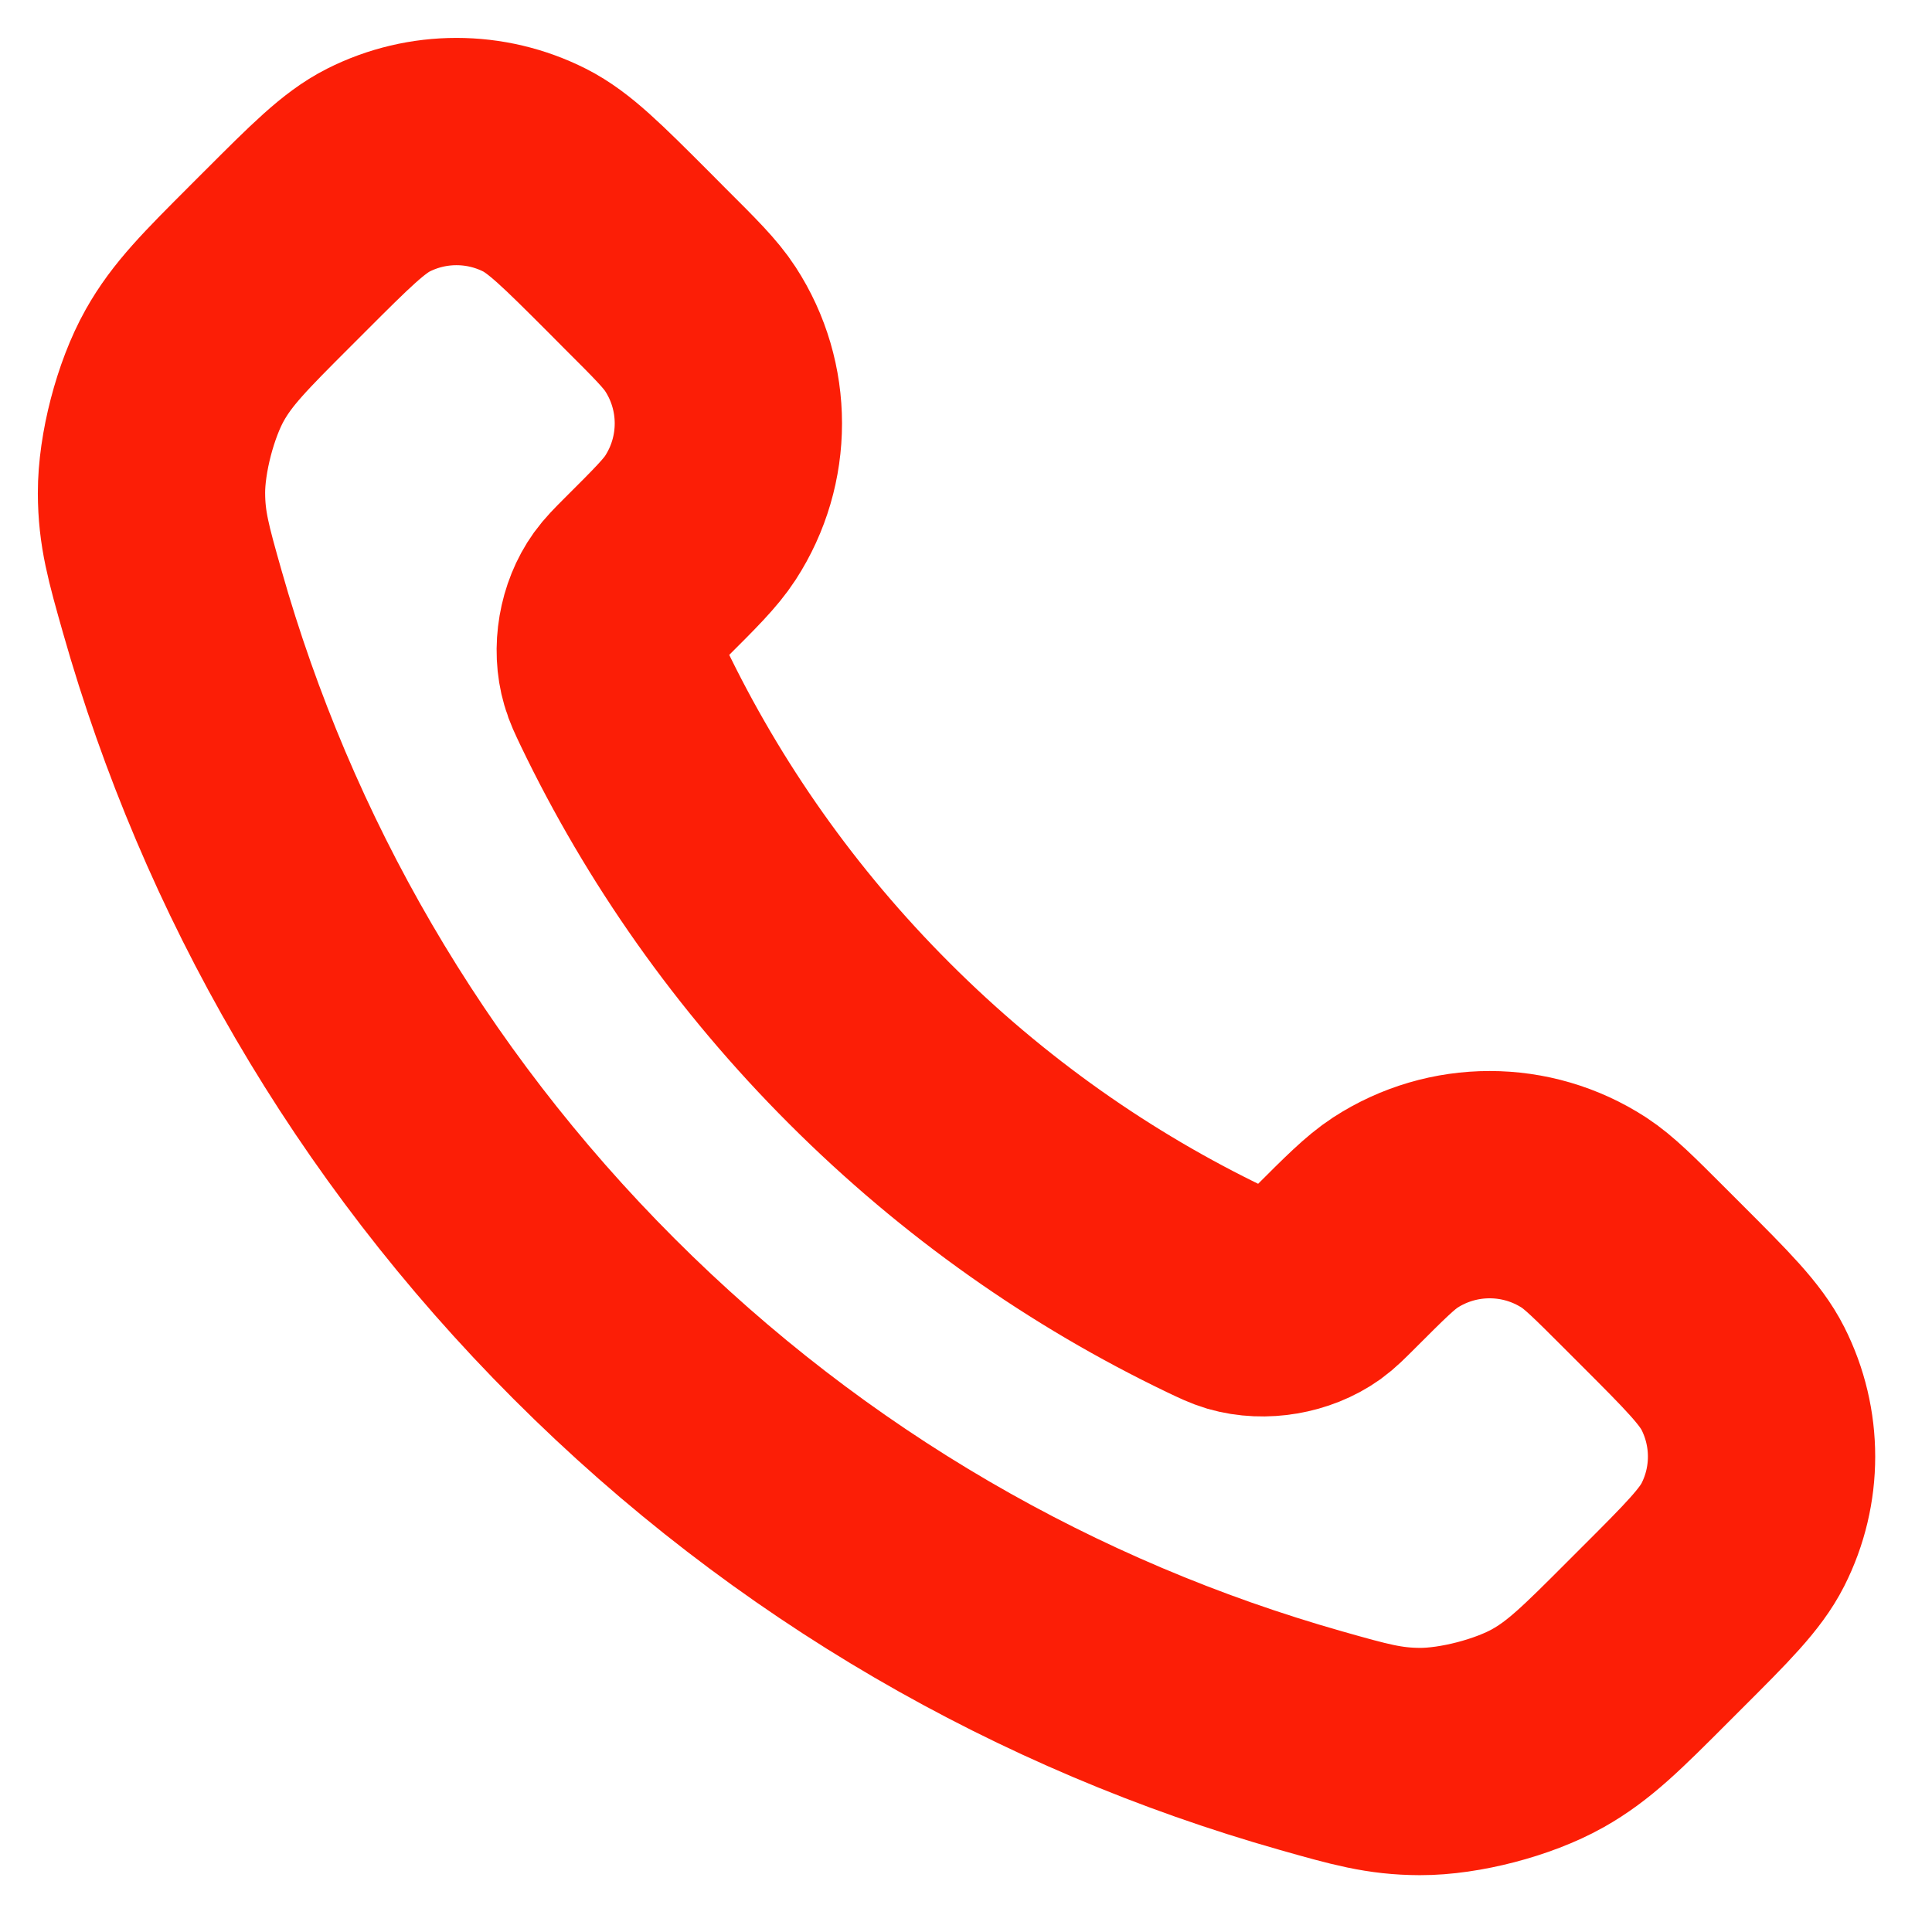 <svg width="17" height="17" viewBox="0 0 17 17" fill="none" xmlns="http://www.w3.org/2000/svg">
<path d="M5.483 6.129C6.013 7.233 6.736 8.268 7.651 9.182C8.566 10.097 9.6 10.82 10.704 11.35C10.799 11.395 10.846 11.418 10.906 11.436C11.12 11.498 11.382 11.453 11.563 11.324C11.614 11.287 11.657 11.244 11.744 11.157C12.011 10.89 12.144 10.757 12.277 10.67C12.782 10.342 13.433 10.342 13.938 10.67C14.071 10.757 14.204 10.89 14.471 11.157L14.619 11.305C15.024 11.71 15.226 11.912 15.336 12.129C15.555 12.562 15.555 13.072 15.336 13.504C15.226 13.721 15.024 13.924 14.619 14.328L14.499 14.448C14.096 14.852 13.894 15.053 13.62 15.207C13.316 15.378 12.843 15.501 12.495 15.5C12.18 15.499 11.965 15.438 11.535 15.316C9.226 14.661 7.046 13.424 5.228 11.605C3.41 9.787 2.173 7.608 1.517 5.298C1.395 4.868 1.334 4.653 1.333 4.339C1.332 3.99 1.455 3.517 1.626 3.213C1.78 2.939 1.982 2.737 2.385 2.334L2.505 2.214C2.91 1.809 3.112 1.607 3.329 1.497C3.761 1.279 4.272 1.279 4.704 1.497C4.921 1.607 5.123 1.809 5.528 2.214L5.676 2.363C5.943 2.629 6.076 2.762 6.163 2.896C6.491 3.4 6.491 4.051 6.163 4.556C6.076 4.69 5.943 4.823 5.676 5.089C5.589 5.176 5.546 5.22 5.51 5.27C5.38 5.451 5.335 5.713 5.398 5.927C5.415 5.987 5.438 6.034 5.483 6.129Z" stroke="#FC1E06" stroke-width="2" stroke-linecap="round" stroke-linejoin="round"/>
</svg>
